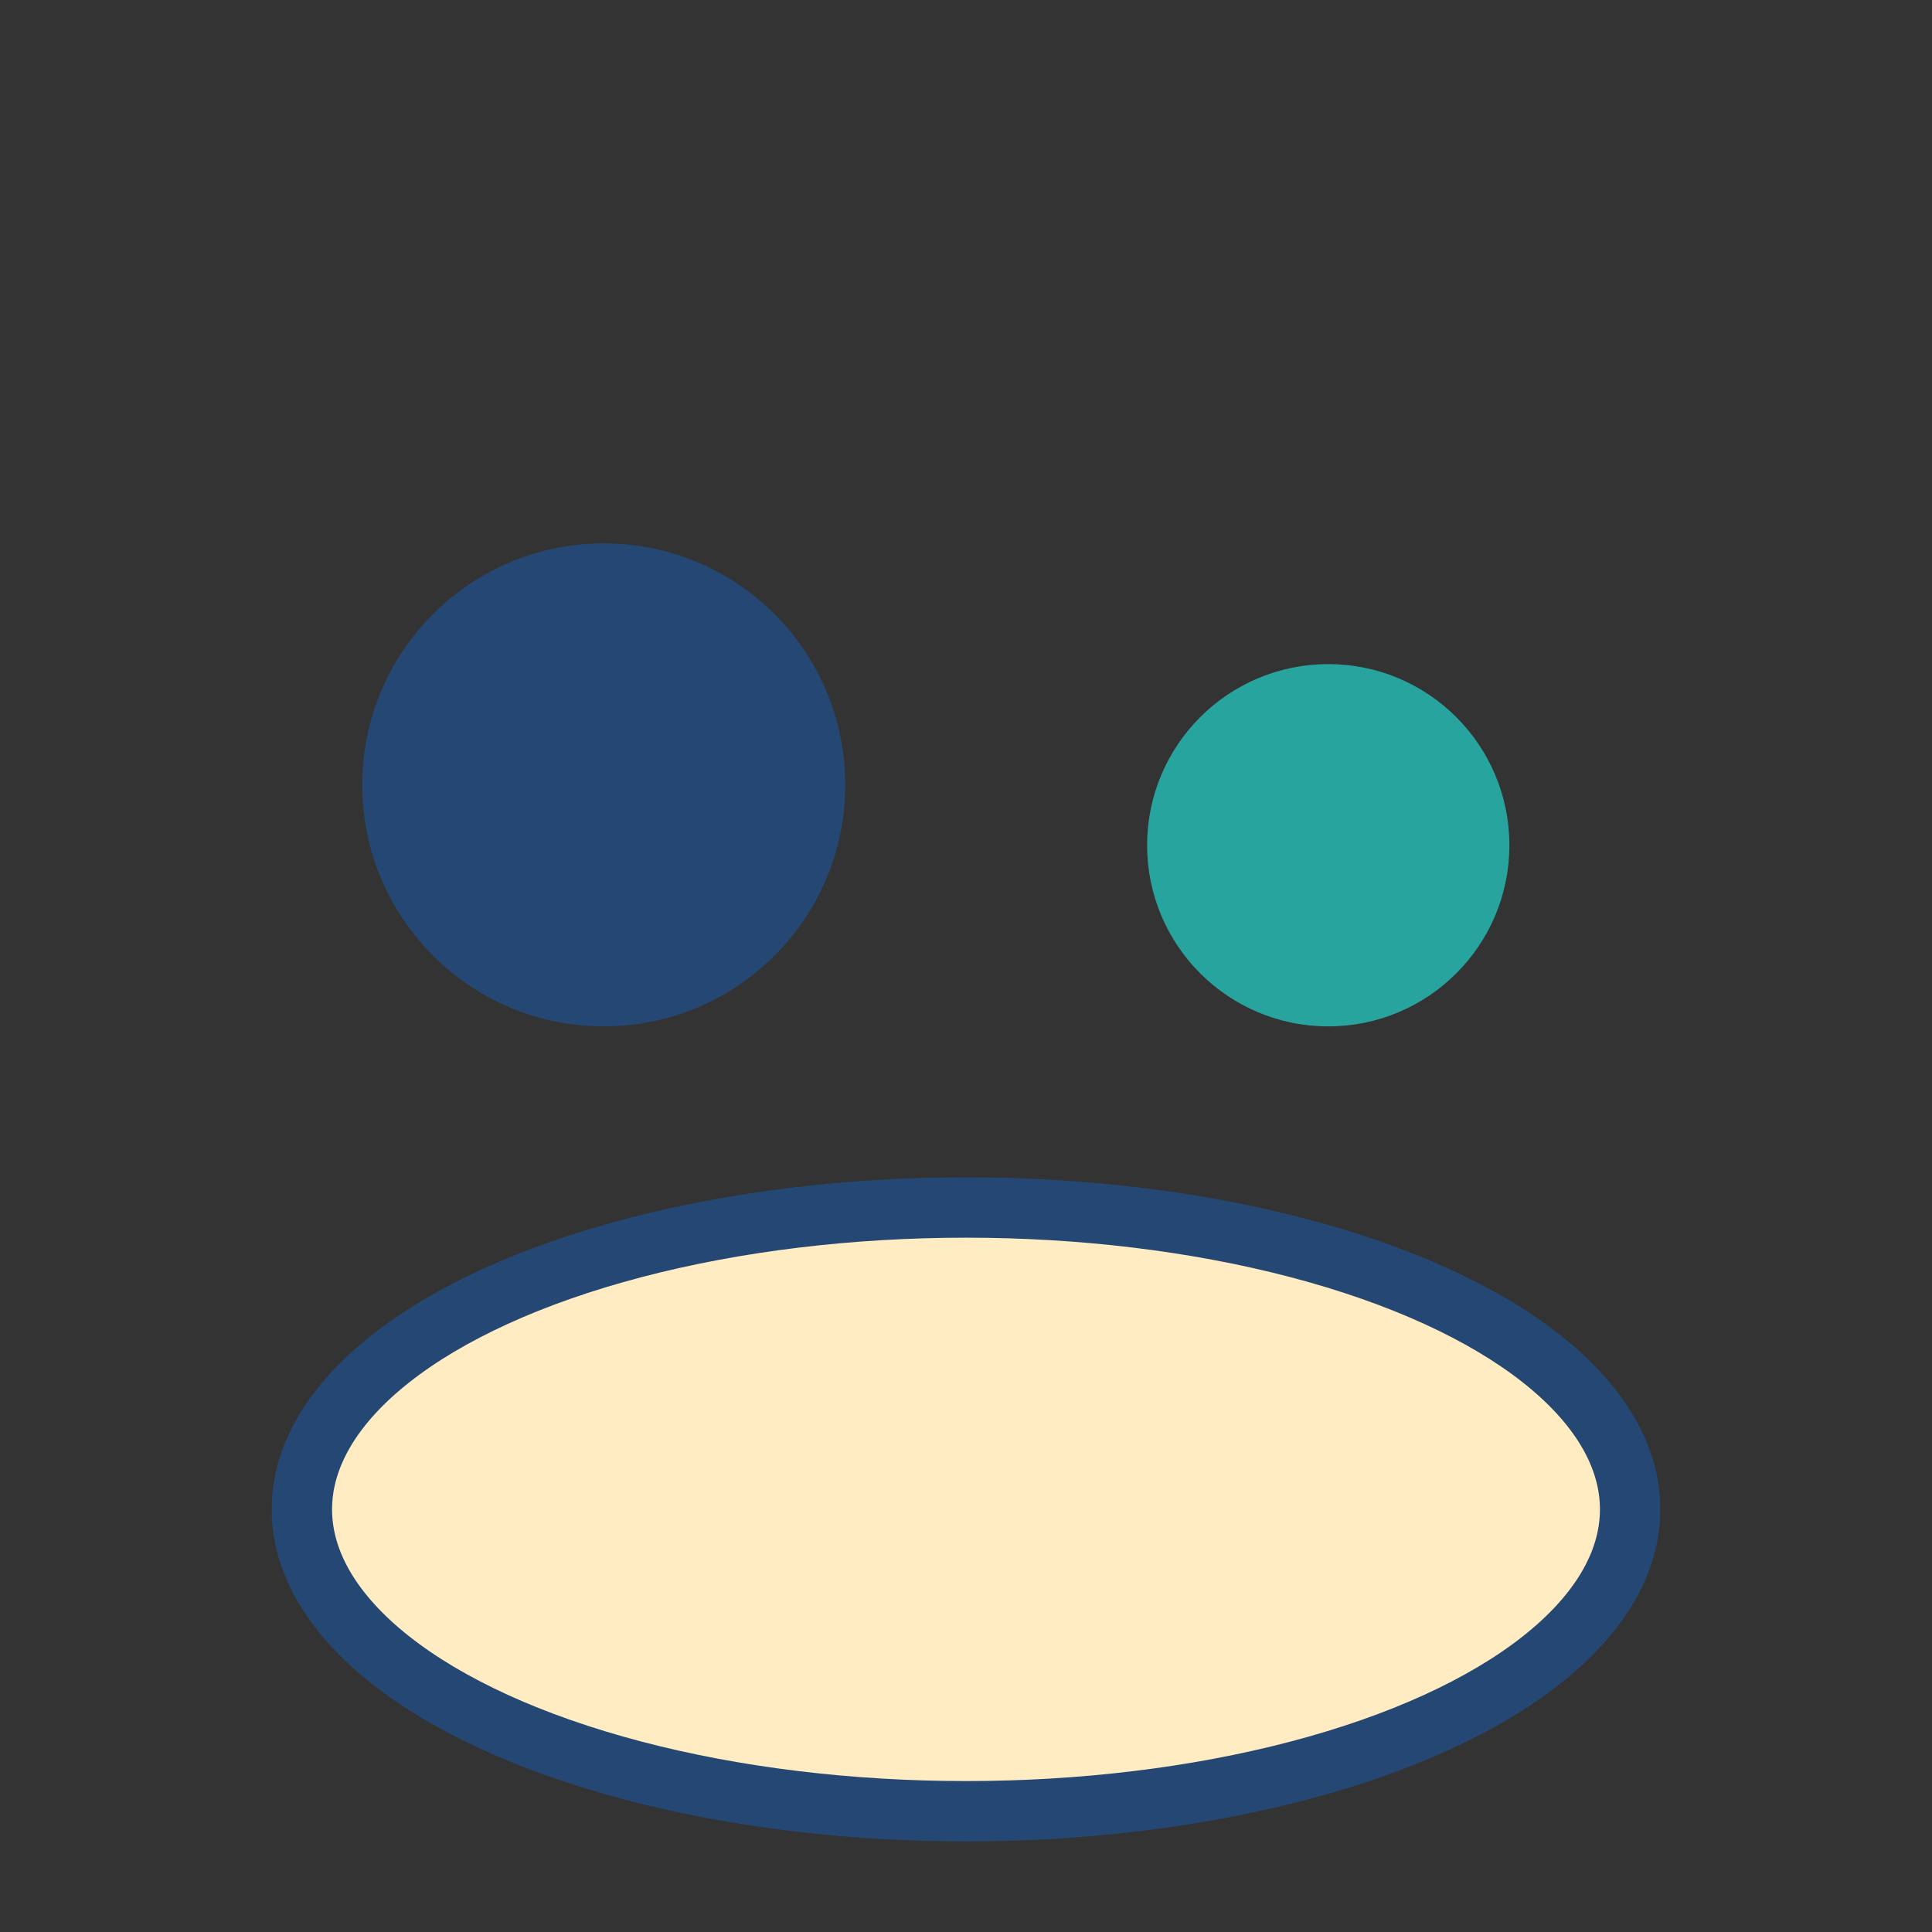 <?xml version="1.0" encoding="UTF-8"?>
<svg xmlns="http://www.w3.org/2000/svg" width="32" height="32" viewBox="0 0 32 32"><rect x="0" y="0" width="32" height="32" fill="#333333" stroke="none"/><circle cx="10" cy="13" r="4" fill="#244873"/><circle cx="22" cy="14" r="3" fill="#28A49E"/><ellipse cx="16" cy="25" rx="11" ry="5" fill="#FFECC2" stroke="#244873" stroke-width="1"/></svg>